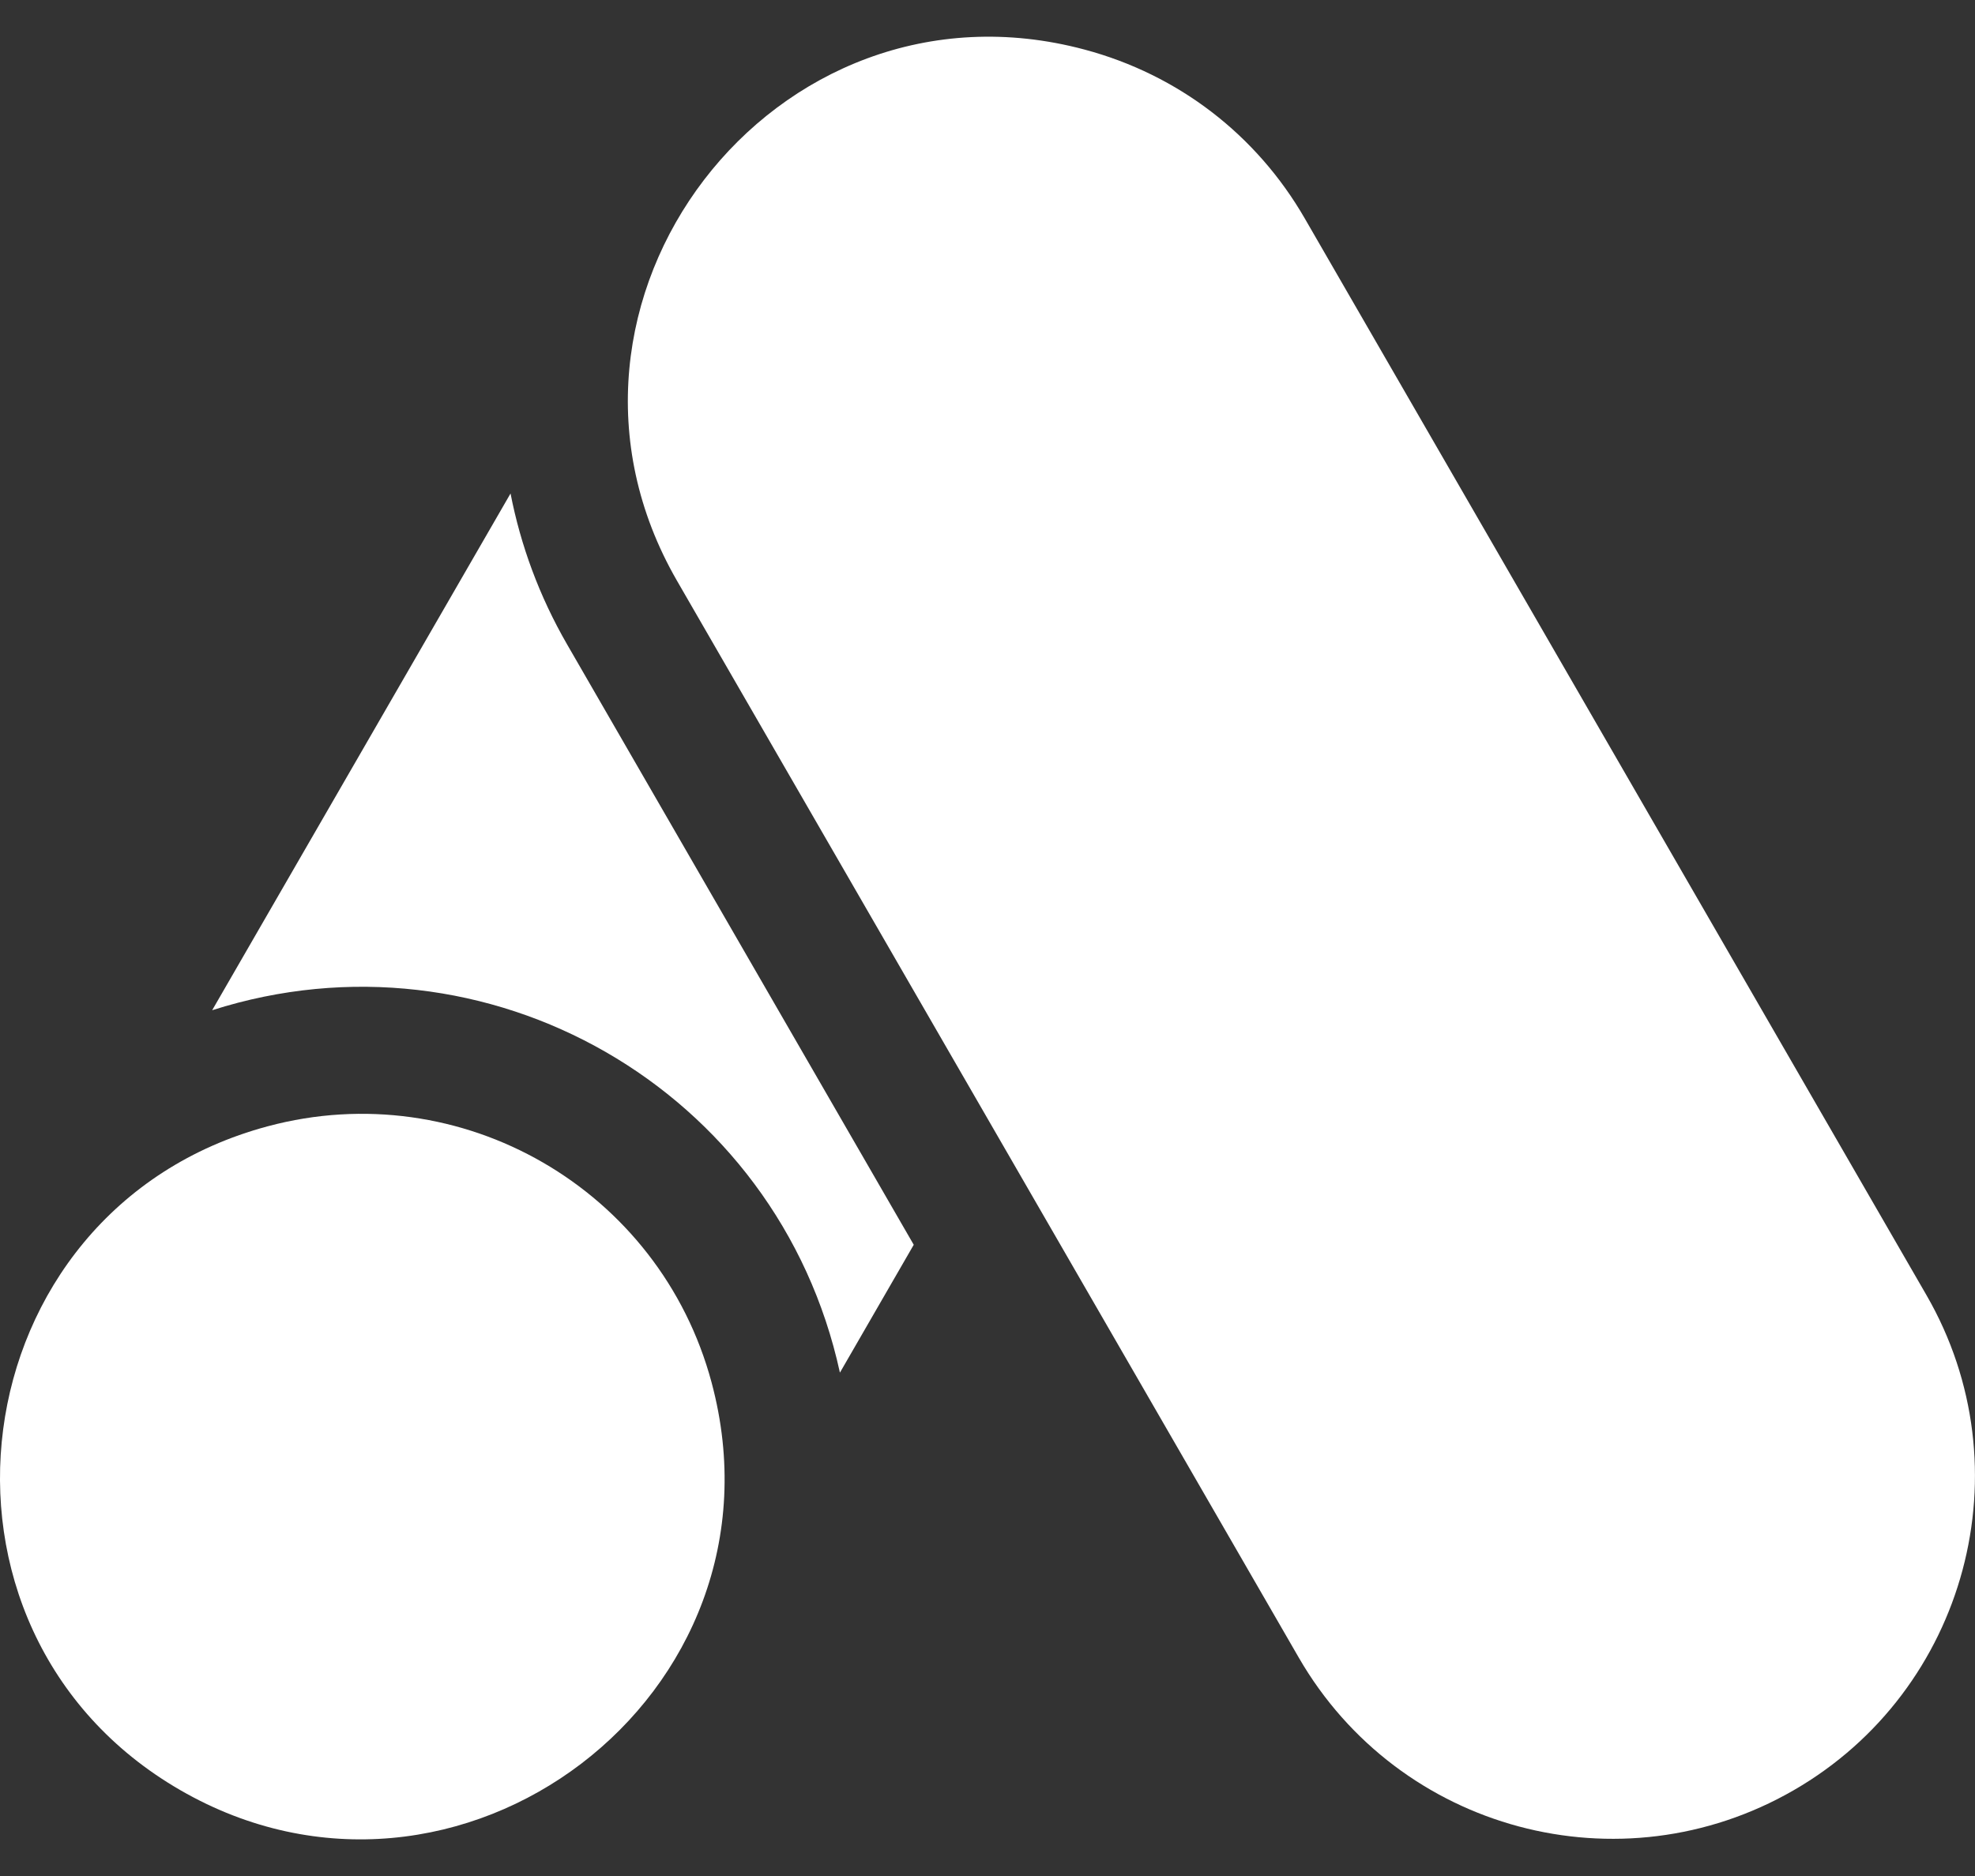 <?xml version="1.0" encoding="UTF-8"?>
<svg xmlns="http://www.w3.org/2000/svg" width="40" height="38" viewBox="0 0 40 38" fill="none">
  <rect x="0" y="0" width="40" height="38" fill="#333333" stroke="none"/>
  <path d="M14.412 28.004C13.362 24.086 9.341 21.763 5.422 22.814C-0.88 24.502 -1.974 33.013 3.652 36.261C9.264 39.502 16.11 34.34 14.412 28.004Z" fill="white"></path>
  <path d="M39.017 26.234L26.426 4.425C25.446 2.727 23.863 1.512 21.969 1.005C15.668 -0.684 10.464 6.14 13.712 11.765L26.303 33.574C28.331 37.087 32.816 38.29 36.331 36.261C39.836 34.237 41.041 29.739 39.017 26.234Z" fill="white"></path>
  <path d="M17.011 27.804L18.506 25.214L11.485 13.052C10.922 12.077 10.544 11.044 10.34 9.996L4.297 20.463C9.855 18.689 15.757 22.047 17.011 27.804Z" fill="white"></path>
</svg>
